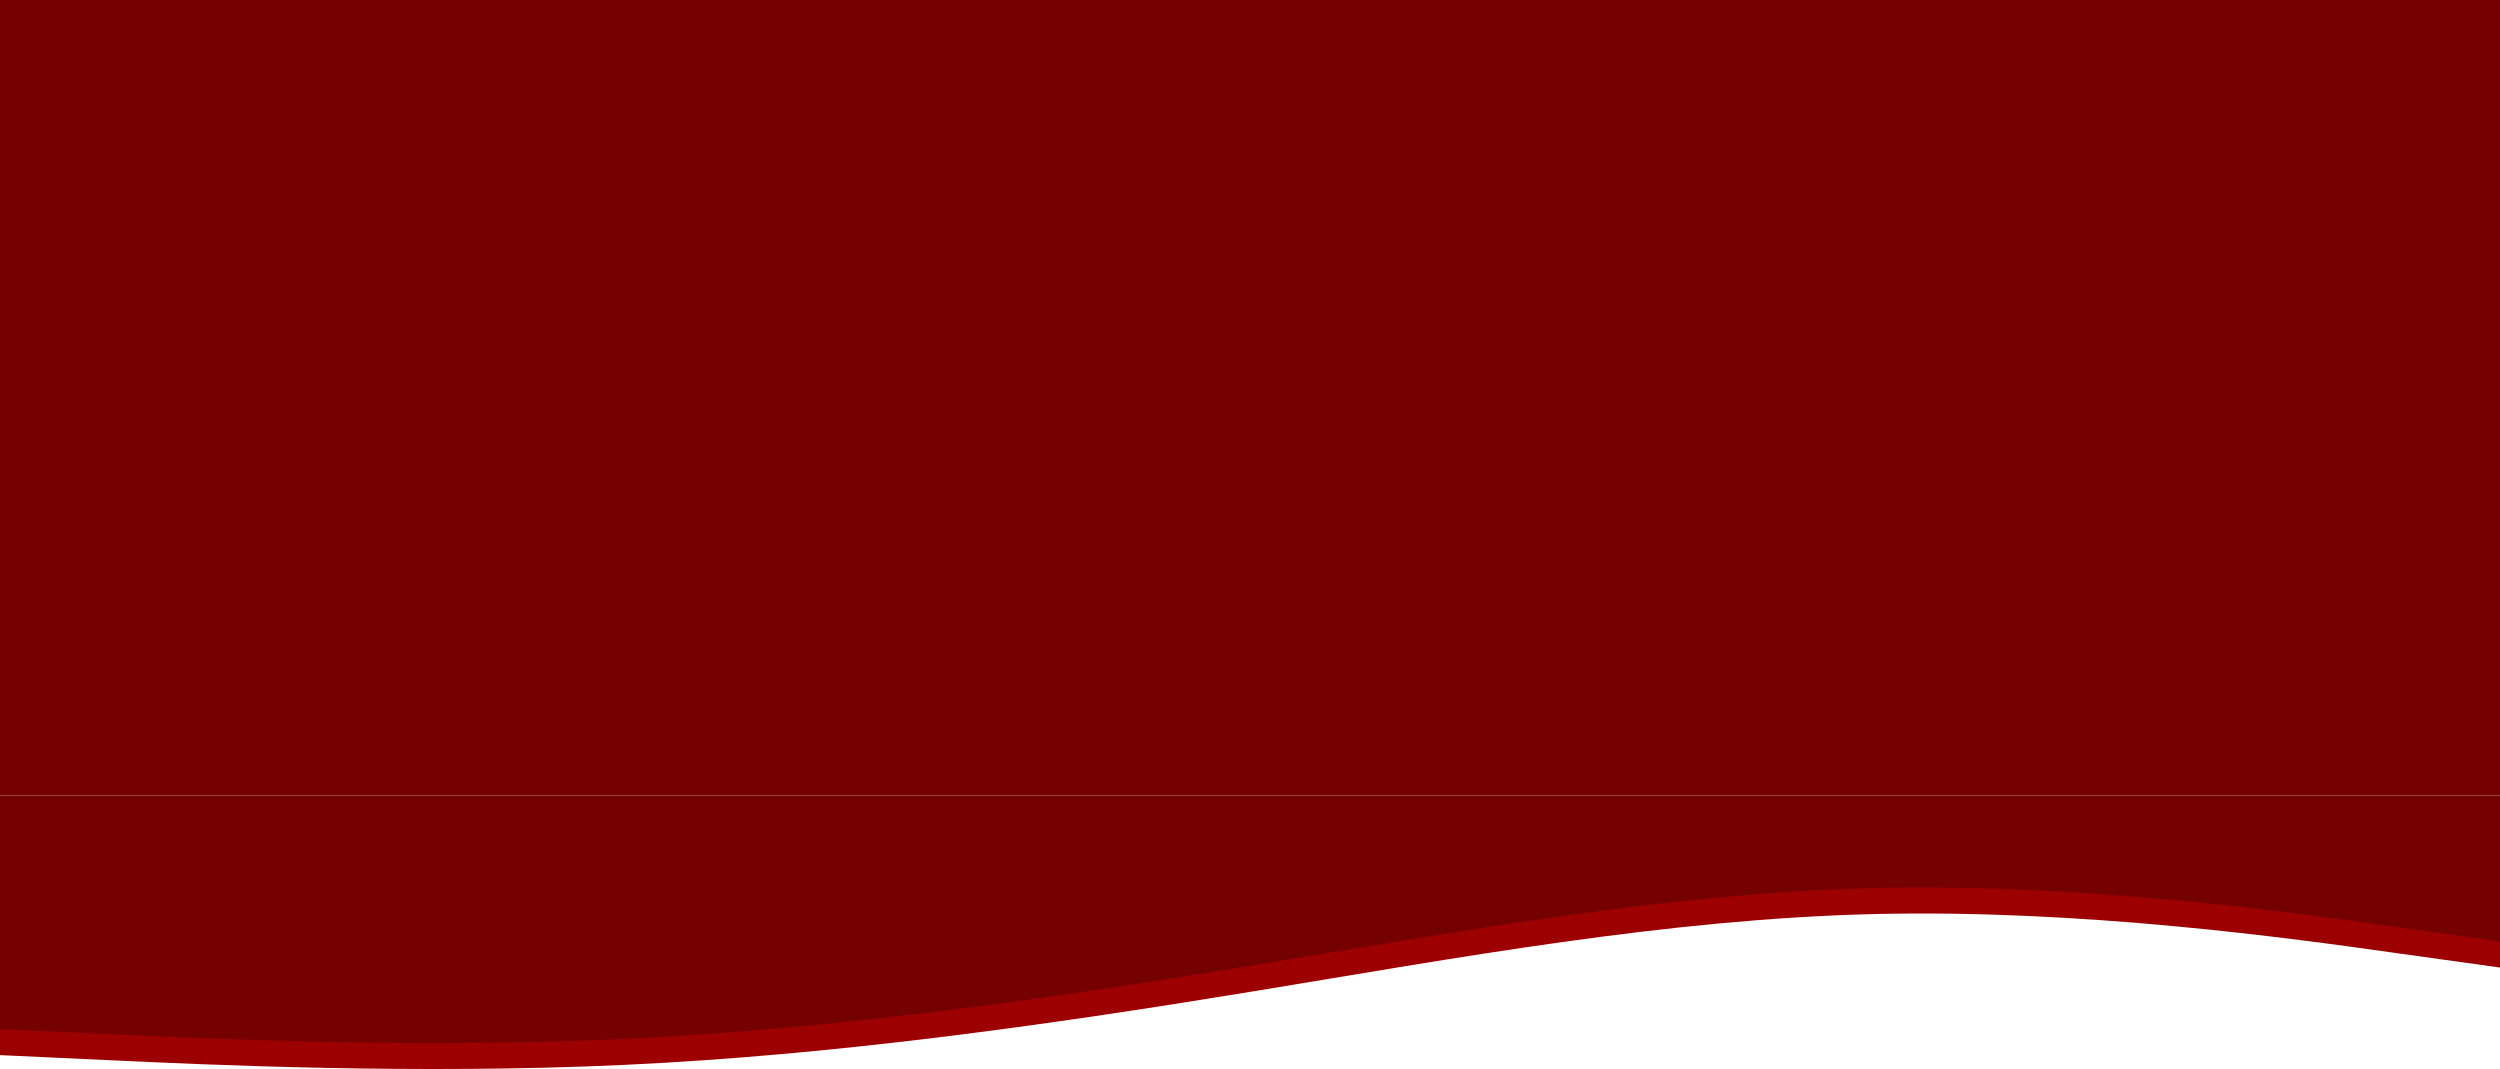 <?xml version="1.0" encoding="UTF-8"?> <svg xmlns="http://www.w3.org/2000/svg" width="1920" height="821" viewBox="0 0 1920 821" fill="none"> <path fill-rule="evenodd" clip-rule="evenodd" d="M1920 743.082L1839.6 731.874C1760.4 720.665 1599.6 698.249 1440 701.985C1280.4 705.721 1119.6 735.61 960 761.762C800.4 787.914 639.6 810.331 480 817.803C320.4 825.275 159.6 817.803 80.4 814.067L-7.62939e-05 810.331V631H80.4C159.6 631 320.4 631 480 631C639.6 631 800.4 631 960 631C1119.6 631 1280.4 631 1440 631C1599.6 631 1760.4 631 1839.6 631H1920V743.082Z" fill="#9C0000"></path> <path fill-rule="evenodd" clip-rule="evenodd" d="M1920 723.082L1839.6 711.874C1760.4 700.665 1599.6 678.249 1440 681.985C1280.4 685.721 1119.6 715.61 960 741.762C800.4 767.914 639.6 790.331 480 797.803C320.4 805.275 159.6 797.803 80.4 794.067L-7.62939e-05 790.331V611H80.4C159.6 611 320.4 611 480 611C639.6 611 800.4 611 960 611C1119.6 611 1280.4 611 1440 611C1599.6 611 1760.4 611 1839.6 611H1920V723.082Z" fill="#740000"></path> <path fill-rule="evenodd" clip-rule="evenodd" d="M0 0H1920V611H960H0V0Z" fill="#740000"></path> </svg> 